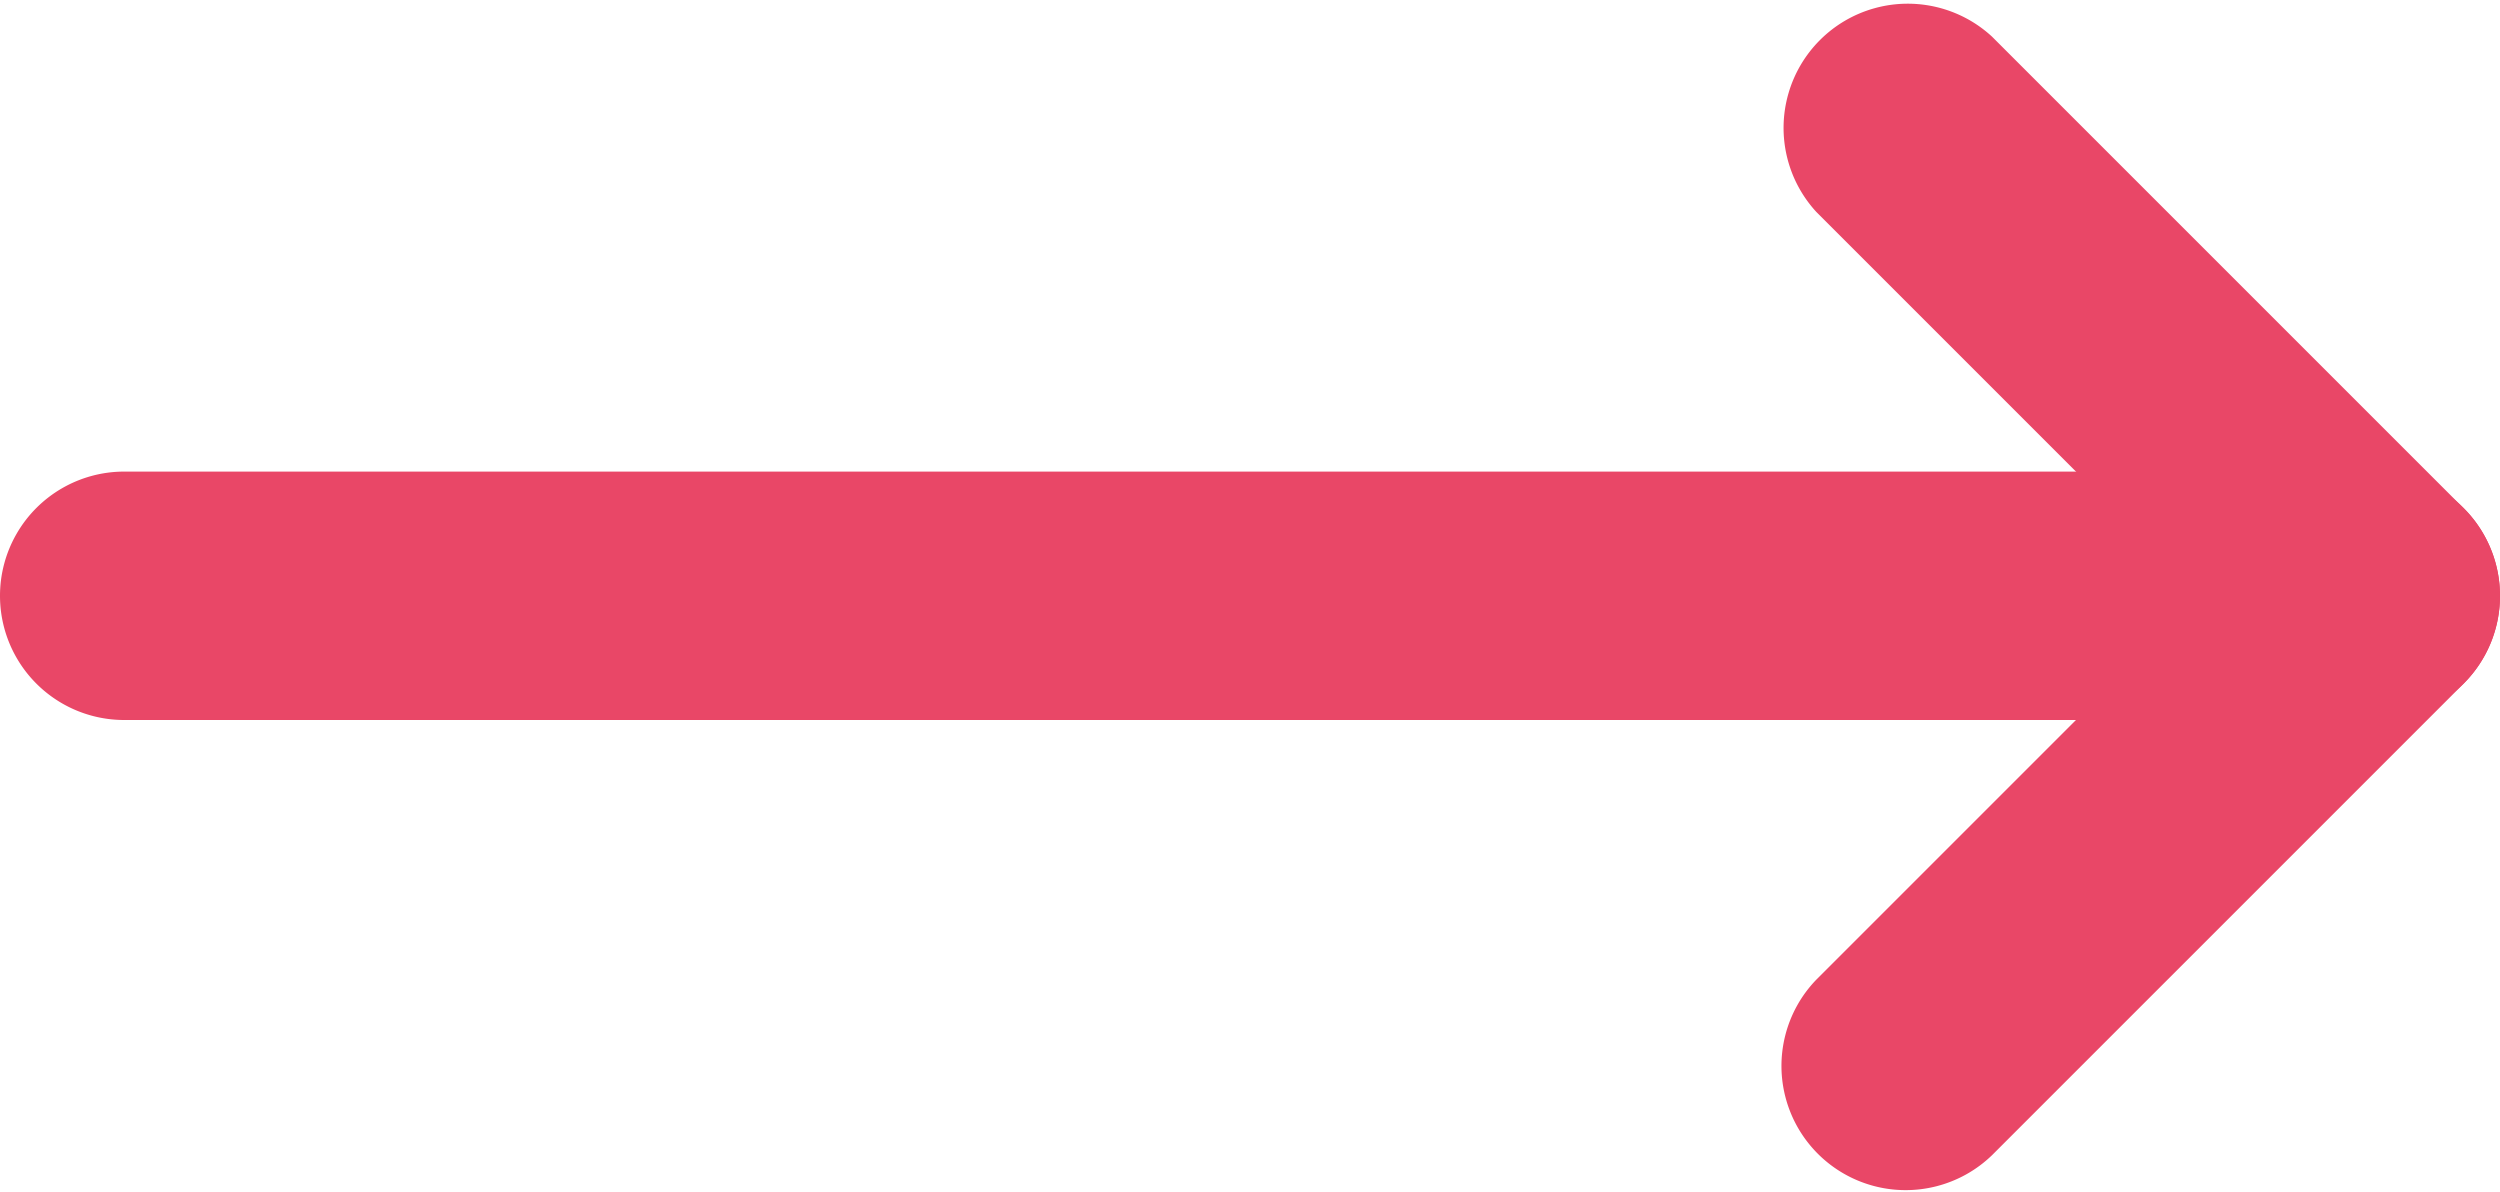 <svg xmlns="http://www.w3.org/2000/svg" width="40.257" height="19.189" viewBox="0 0 40.257 19.189"><g id="Icon_feather-arrow-down" data-name="Icon feather-arrow-down" transform="translate(15.567 24.689) rotate(-90)"><path id="Path_9147" data-name="Path 9147" d="M18,45.757a2,2,0,0,1-2-2V7.5a2,2,0,0,1,4,0V43.757A2,2,0,0,1,18,45.757Z" transform="translate(-2.905 -21.067)" fill="#e94767"></path><path id="Path_9148" data-name="Path 9148" d="M15.095,27.595a1.994,1.994,0,0,1-1.414-.586L6.086,19.414a2,2,0,0,1,2.828-2.828l6.181,6.181,6.181-6.181A2,2,0,0,1,24.1,19.414l-7.595,7.595A1.994,1.994,0,0,1,15.095,27.595Z" transform="translate(0 -2.905)" fill="#e94767"></path></g></svg>